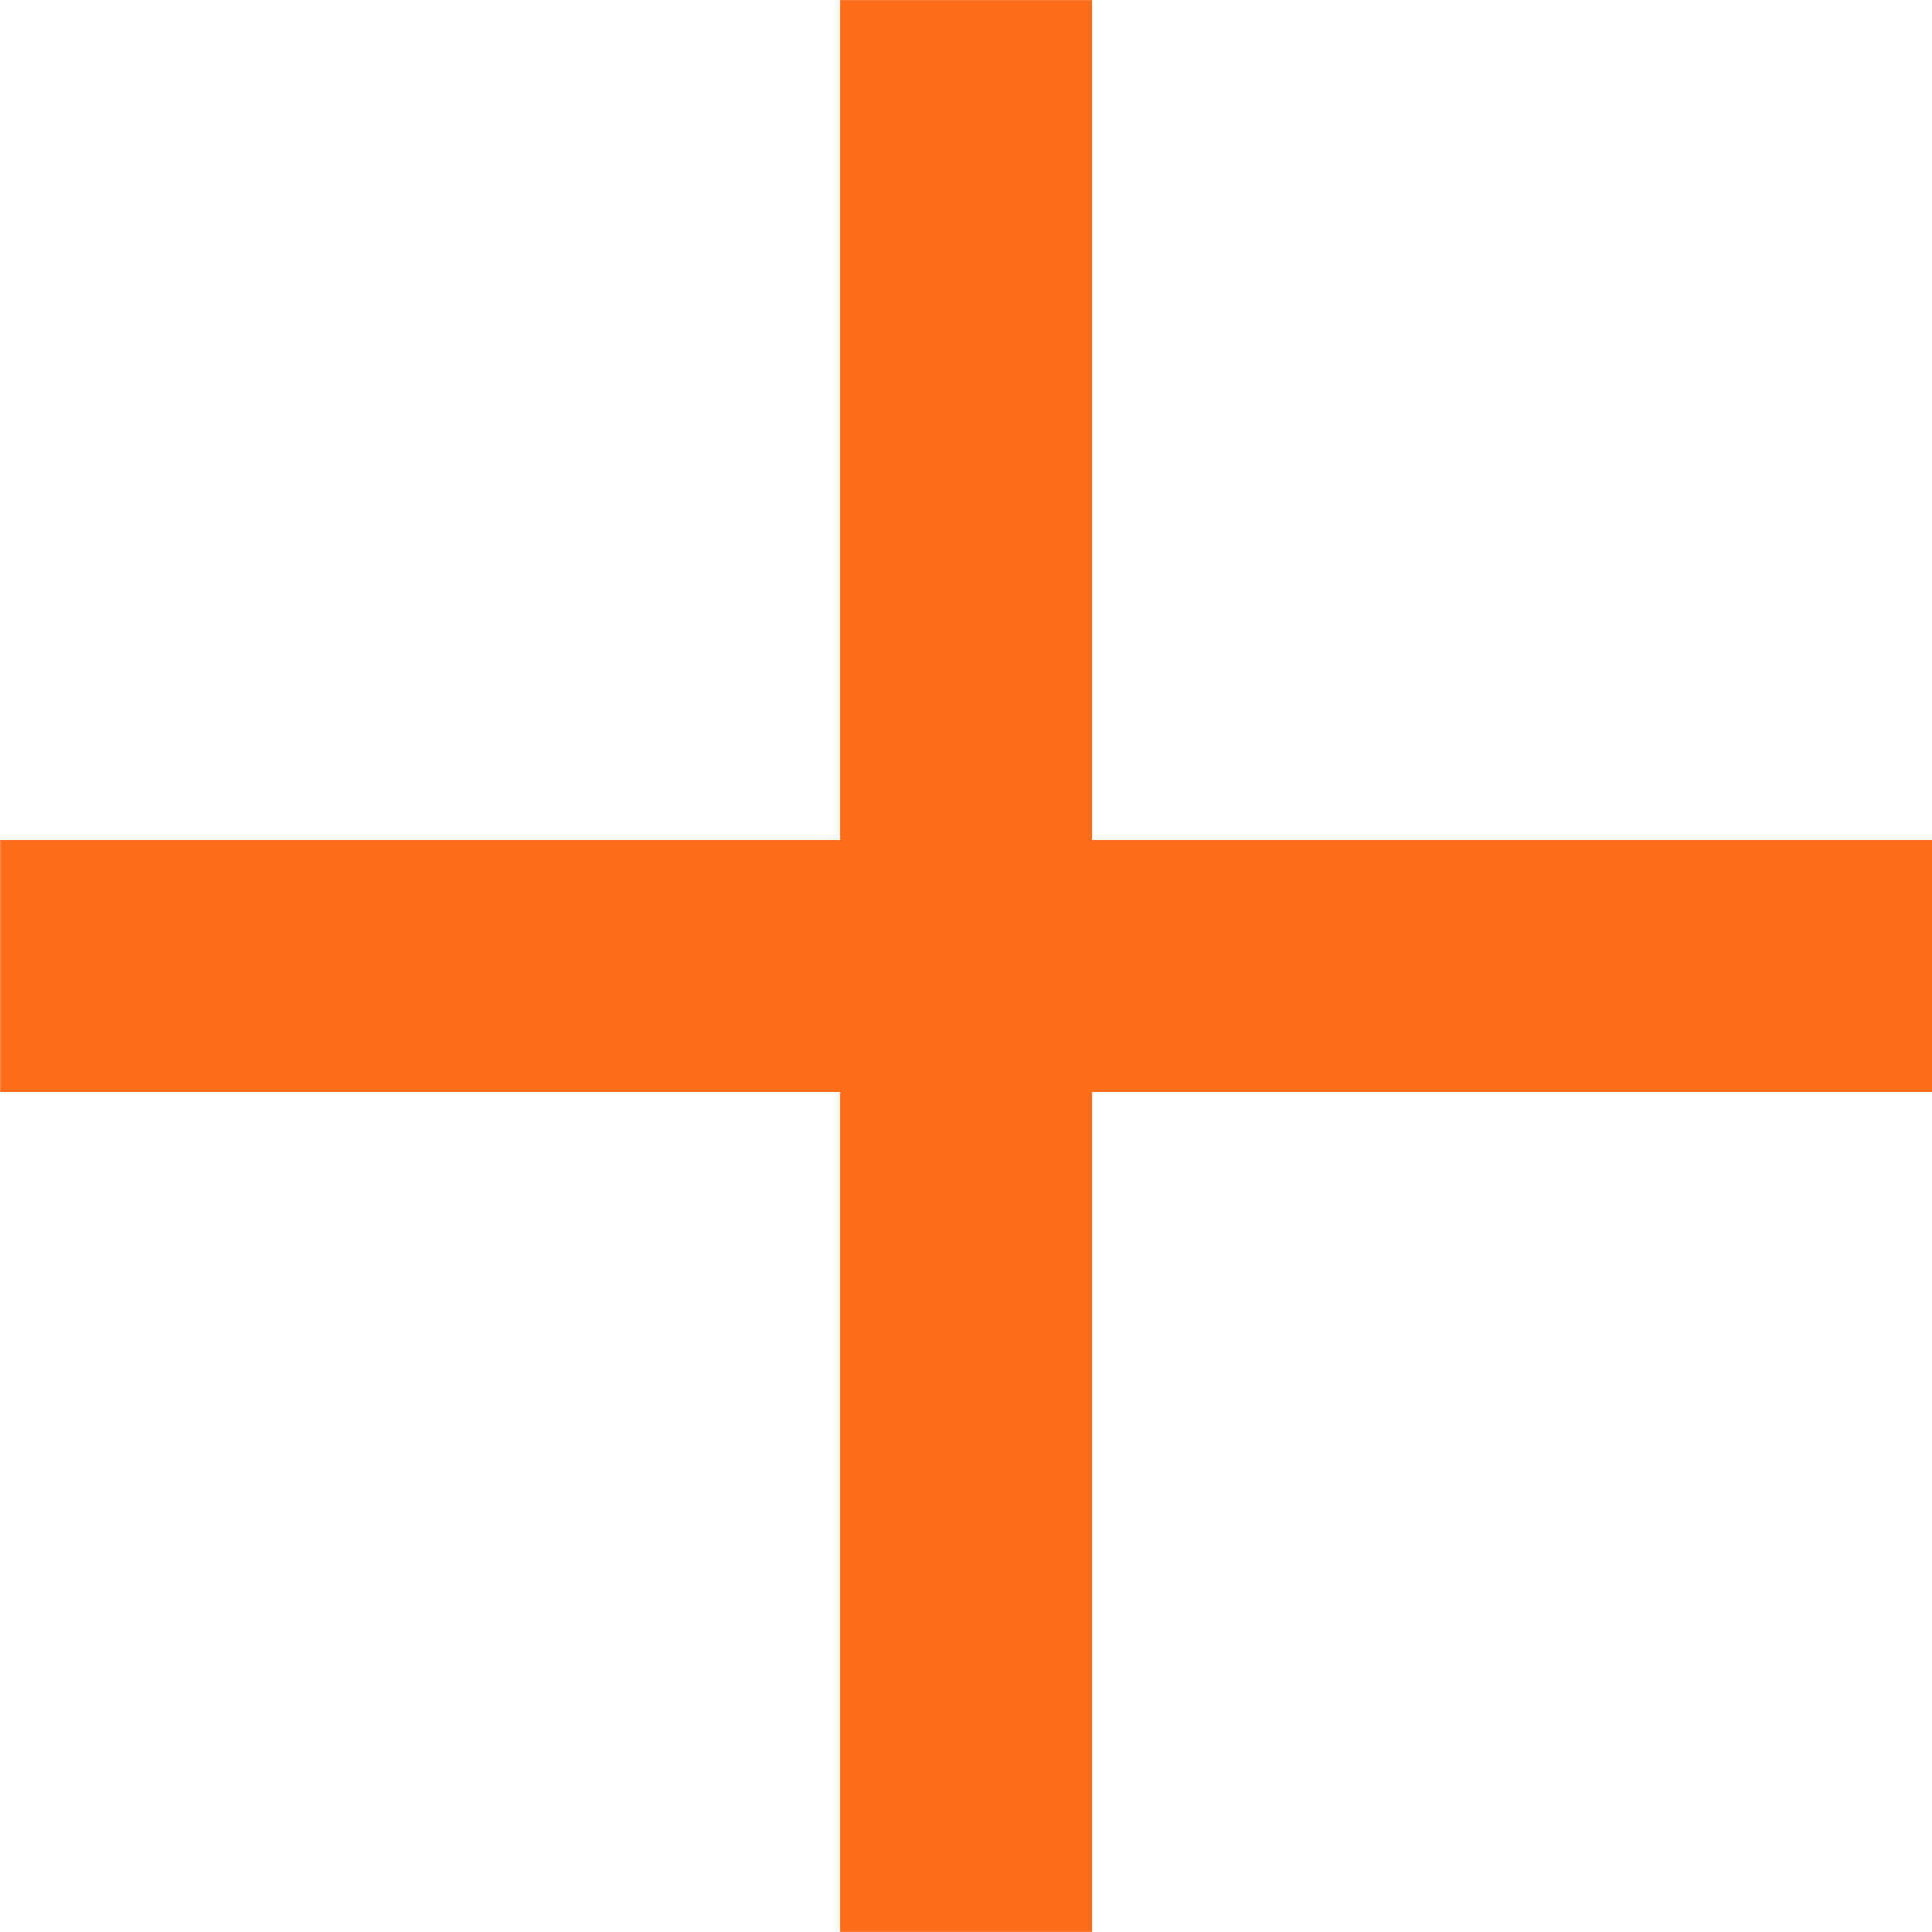 <svg xmlns="http://www.w3.org/2000/svg" width="23.002" height="23.001" viewBox="0 0 23.002 23.001">
  <path id="합치기_3" data-name="합치기 3" d="M18150-3400v-10h-10v-3h10v-10h3v10h10v3h-10v10Z" transform="translate(-18139.998 3423.001)" fill="#ff6c1a"/>
</svg>
